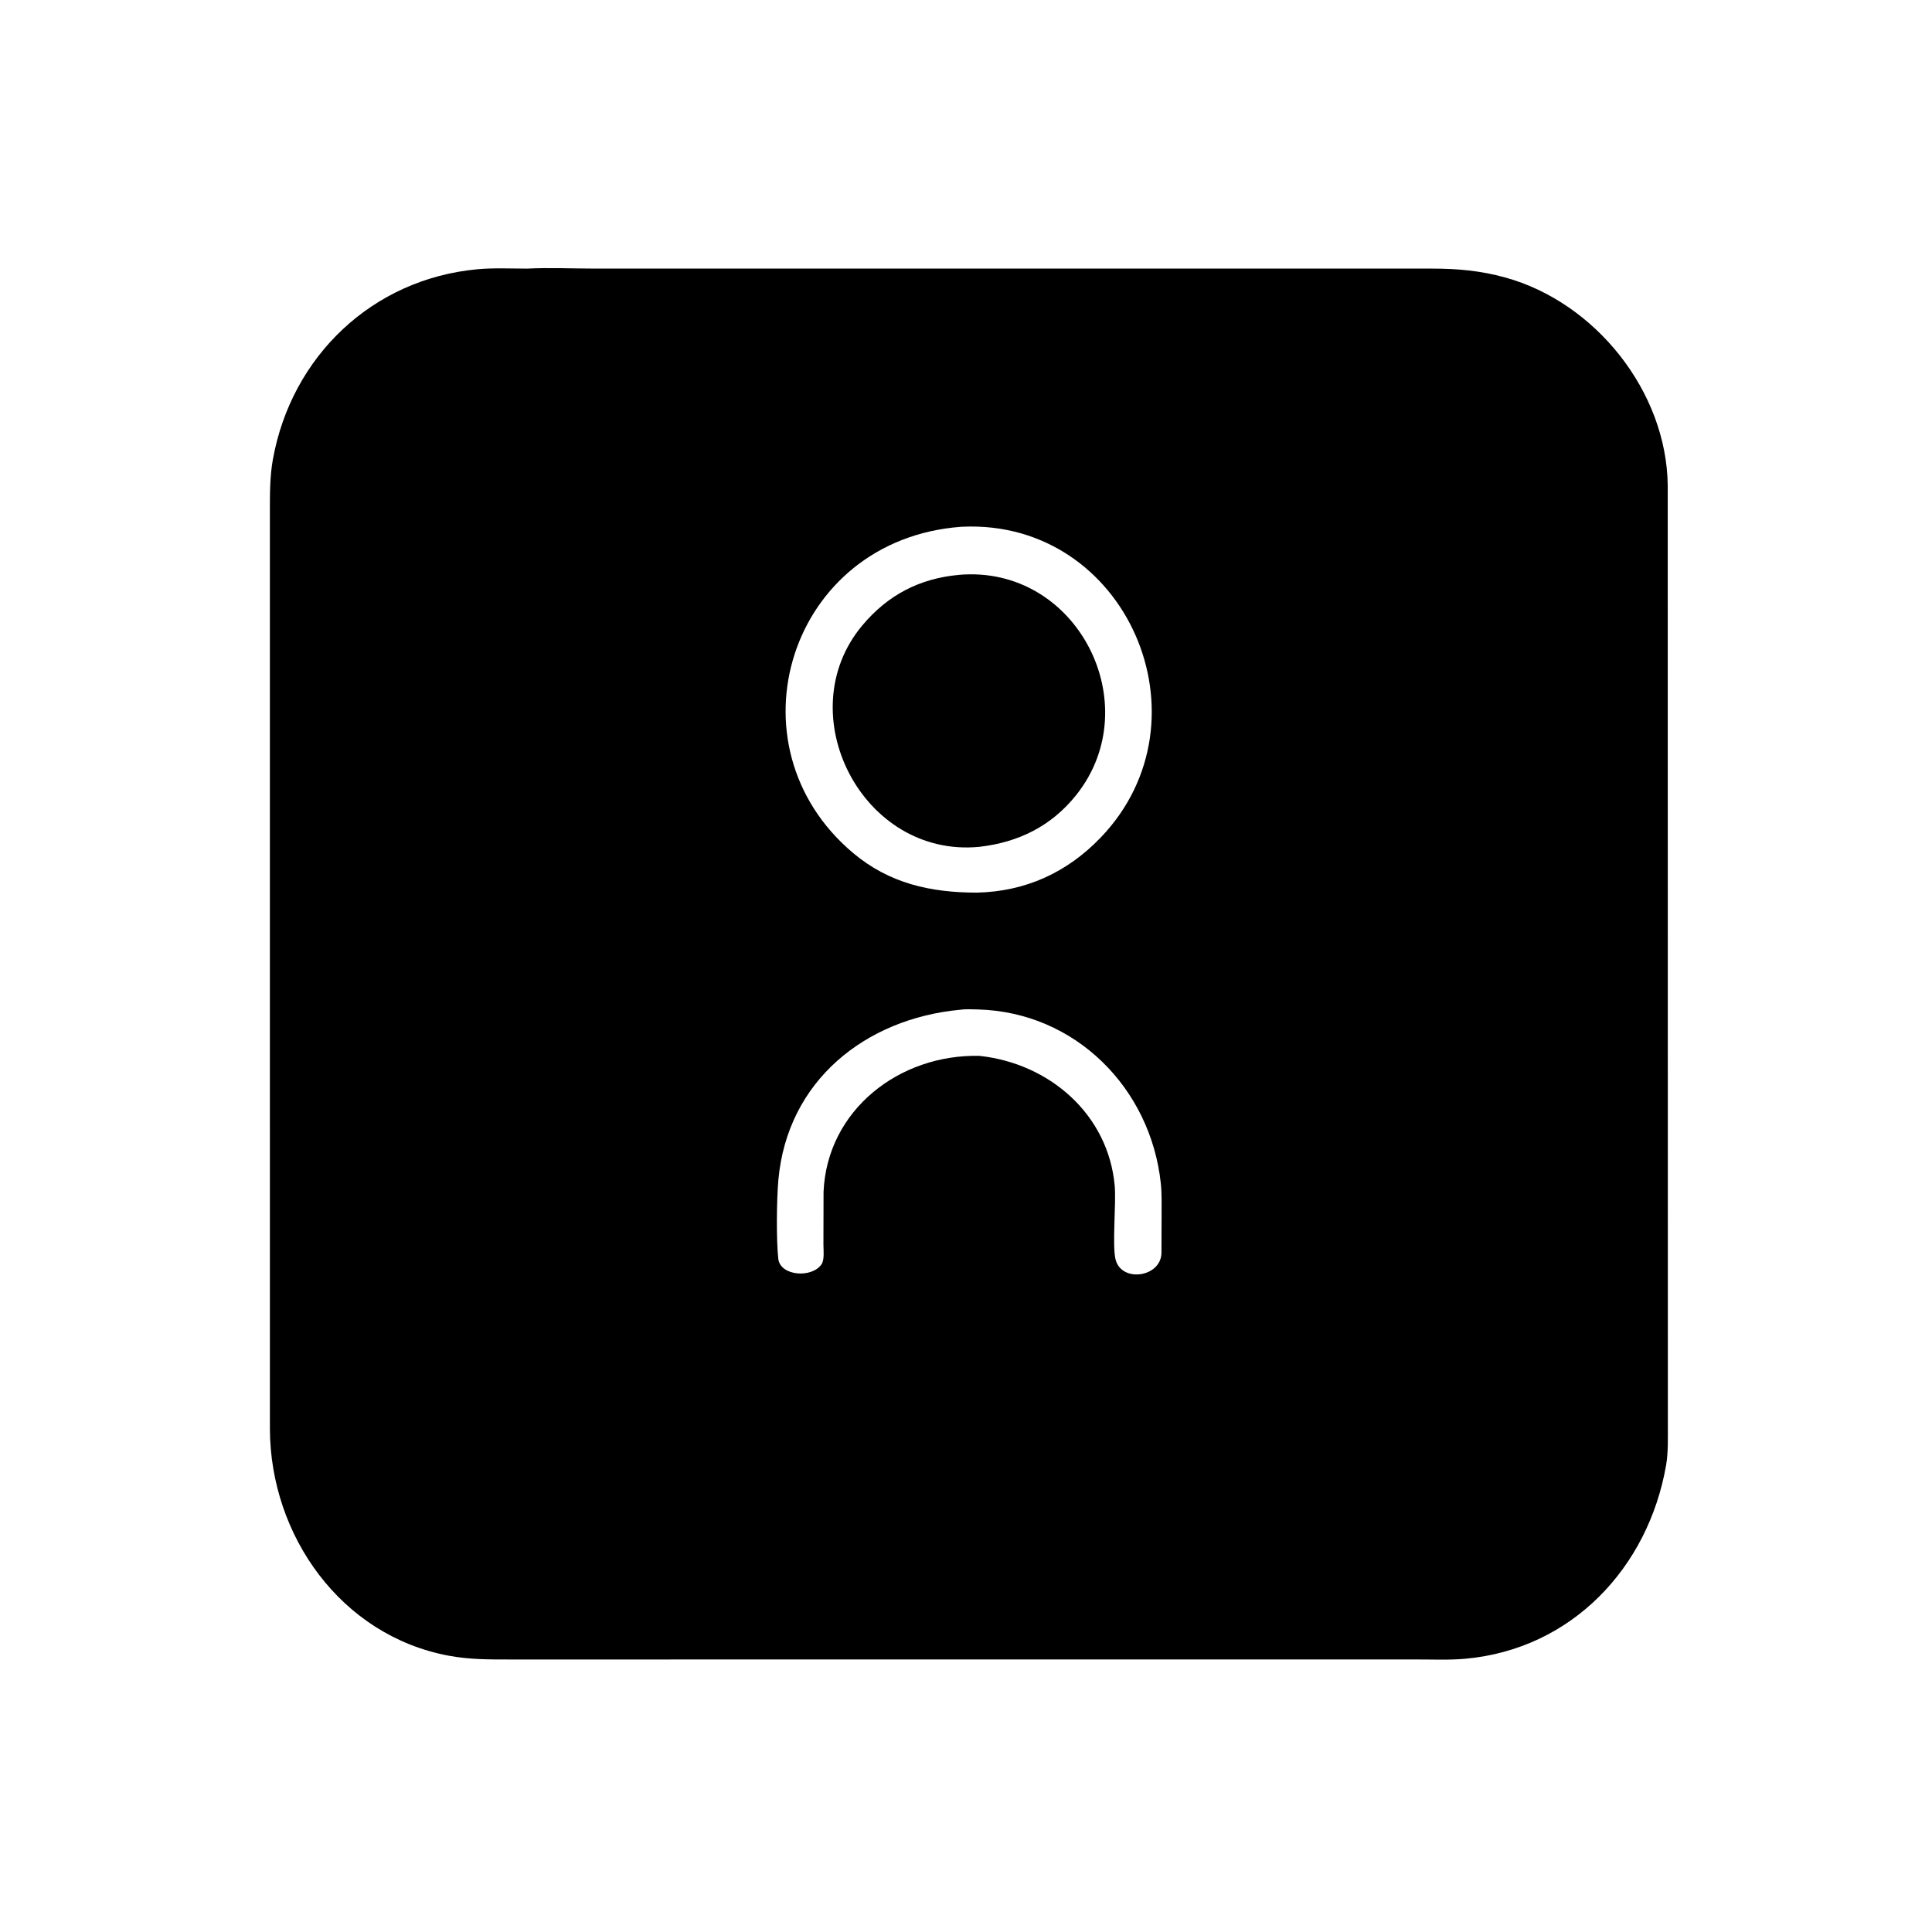 <svg version="1.1" xmlns="http://www.w3.org/2000/svg" style="display: block;" viewBox="0 0 2048 2048" width="640" height="640">
<path transform="translate(0,0)" fill="rgb(0,0,0)" d="M 1499.83 1759.09 L 539.639 1759.13 C 517.598 1759.13 497.336 1759.16 475.594 1755.1 C 361.463 1733.8 286.536 1627.8 286.11 1514.87 L 286.09 542.612 C 286.112 523.848 285.962 505.208 289.326 486.667 C 309.099 377.681 394.684 295.789 505.926 285.426 C 523.256 283.812 541.324 284.743 558.745 284.736 C 582.331 283.546 606.499 284.712 630.17 284.712 L 1518.09 284.721 C 1545.06 284.732 1569.3 286.907 1595.5 294.117 C 1691.16 320.447 1766.7 415.011 1767.86 514.503 L 1768 1510.48 C 1767.97 1524.38 1768.5 1539.54 1766.12 1553.24 C 1747.21 1661.91 1666.09 1748.13 1553.34 1758.34 C 1535.78 1759.93 1517.48 1759.02 1499.83 1759.09 z M 1018.82 558.425 C 836.304 571.919 768.854 790.049 904.156 904.082 C 942.592 936.476 986.346 946.188 1035.59 946.231 C 1087.24 945.029 1131.38 924.837 1167.05 887.549 C 1286.29 762.882 1194.31 550.676 1020.52 558.344 L 1018.82 558.425 z M 1017.51 1070.4 C 917.453 1079.92 834.585 1145.47 825.109 1250.73 C 823.263 1271.23 822.805 1314.3 825.008 1334.31 C 827.025 1352.63 860.459 1355.25 870.843 1340.23 C 874.132 1335.48 872.873 1324.91 872.872 1319.24 L 872.998 1263.36 C 876.784 1176.61 953.354 1117.35 1038.24 1119.26 C 1112.29 1127.17 1174.83 1181.1 1181.64 1256.97 C 1183.34 1275.97 1178.65 1321.49 1182.73 1335.81 C 1189.53 1359.69 1230.32 1353.93 1231.2 1328.52 L 1231.34 1288.39 C 1231.3 1277.1 1231.7 1265.58 1230.5 1254.35 C 1219.7 1153.42 1139.91 1072.79 1036.5 1070.06 C 1030.38 1069.9 1023.53 1069.54 1017.51 1070.4 z"/>
<path transform="translate(0,0)" fill="rgb(0,0,0)" d="M 1038.24 897.663 C 914.001 909.796 835.871 756.414 914.032 663.036 C 941.25 630.519 974.913 613.207 1016.41 609.402 L 1016.57 609.361 C 1141.79 598.573 1216.97 746.796 1141.07 842.453 C 1114.73 875.649 1079.74 892.891 1038.24 897.663 z"/>
</svg>